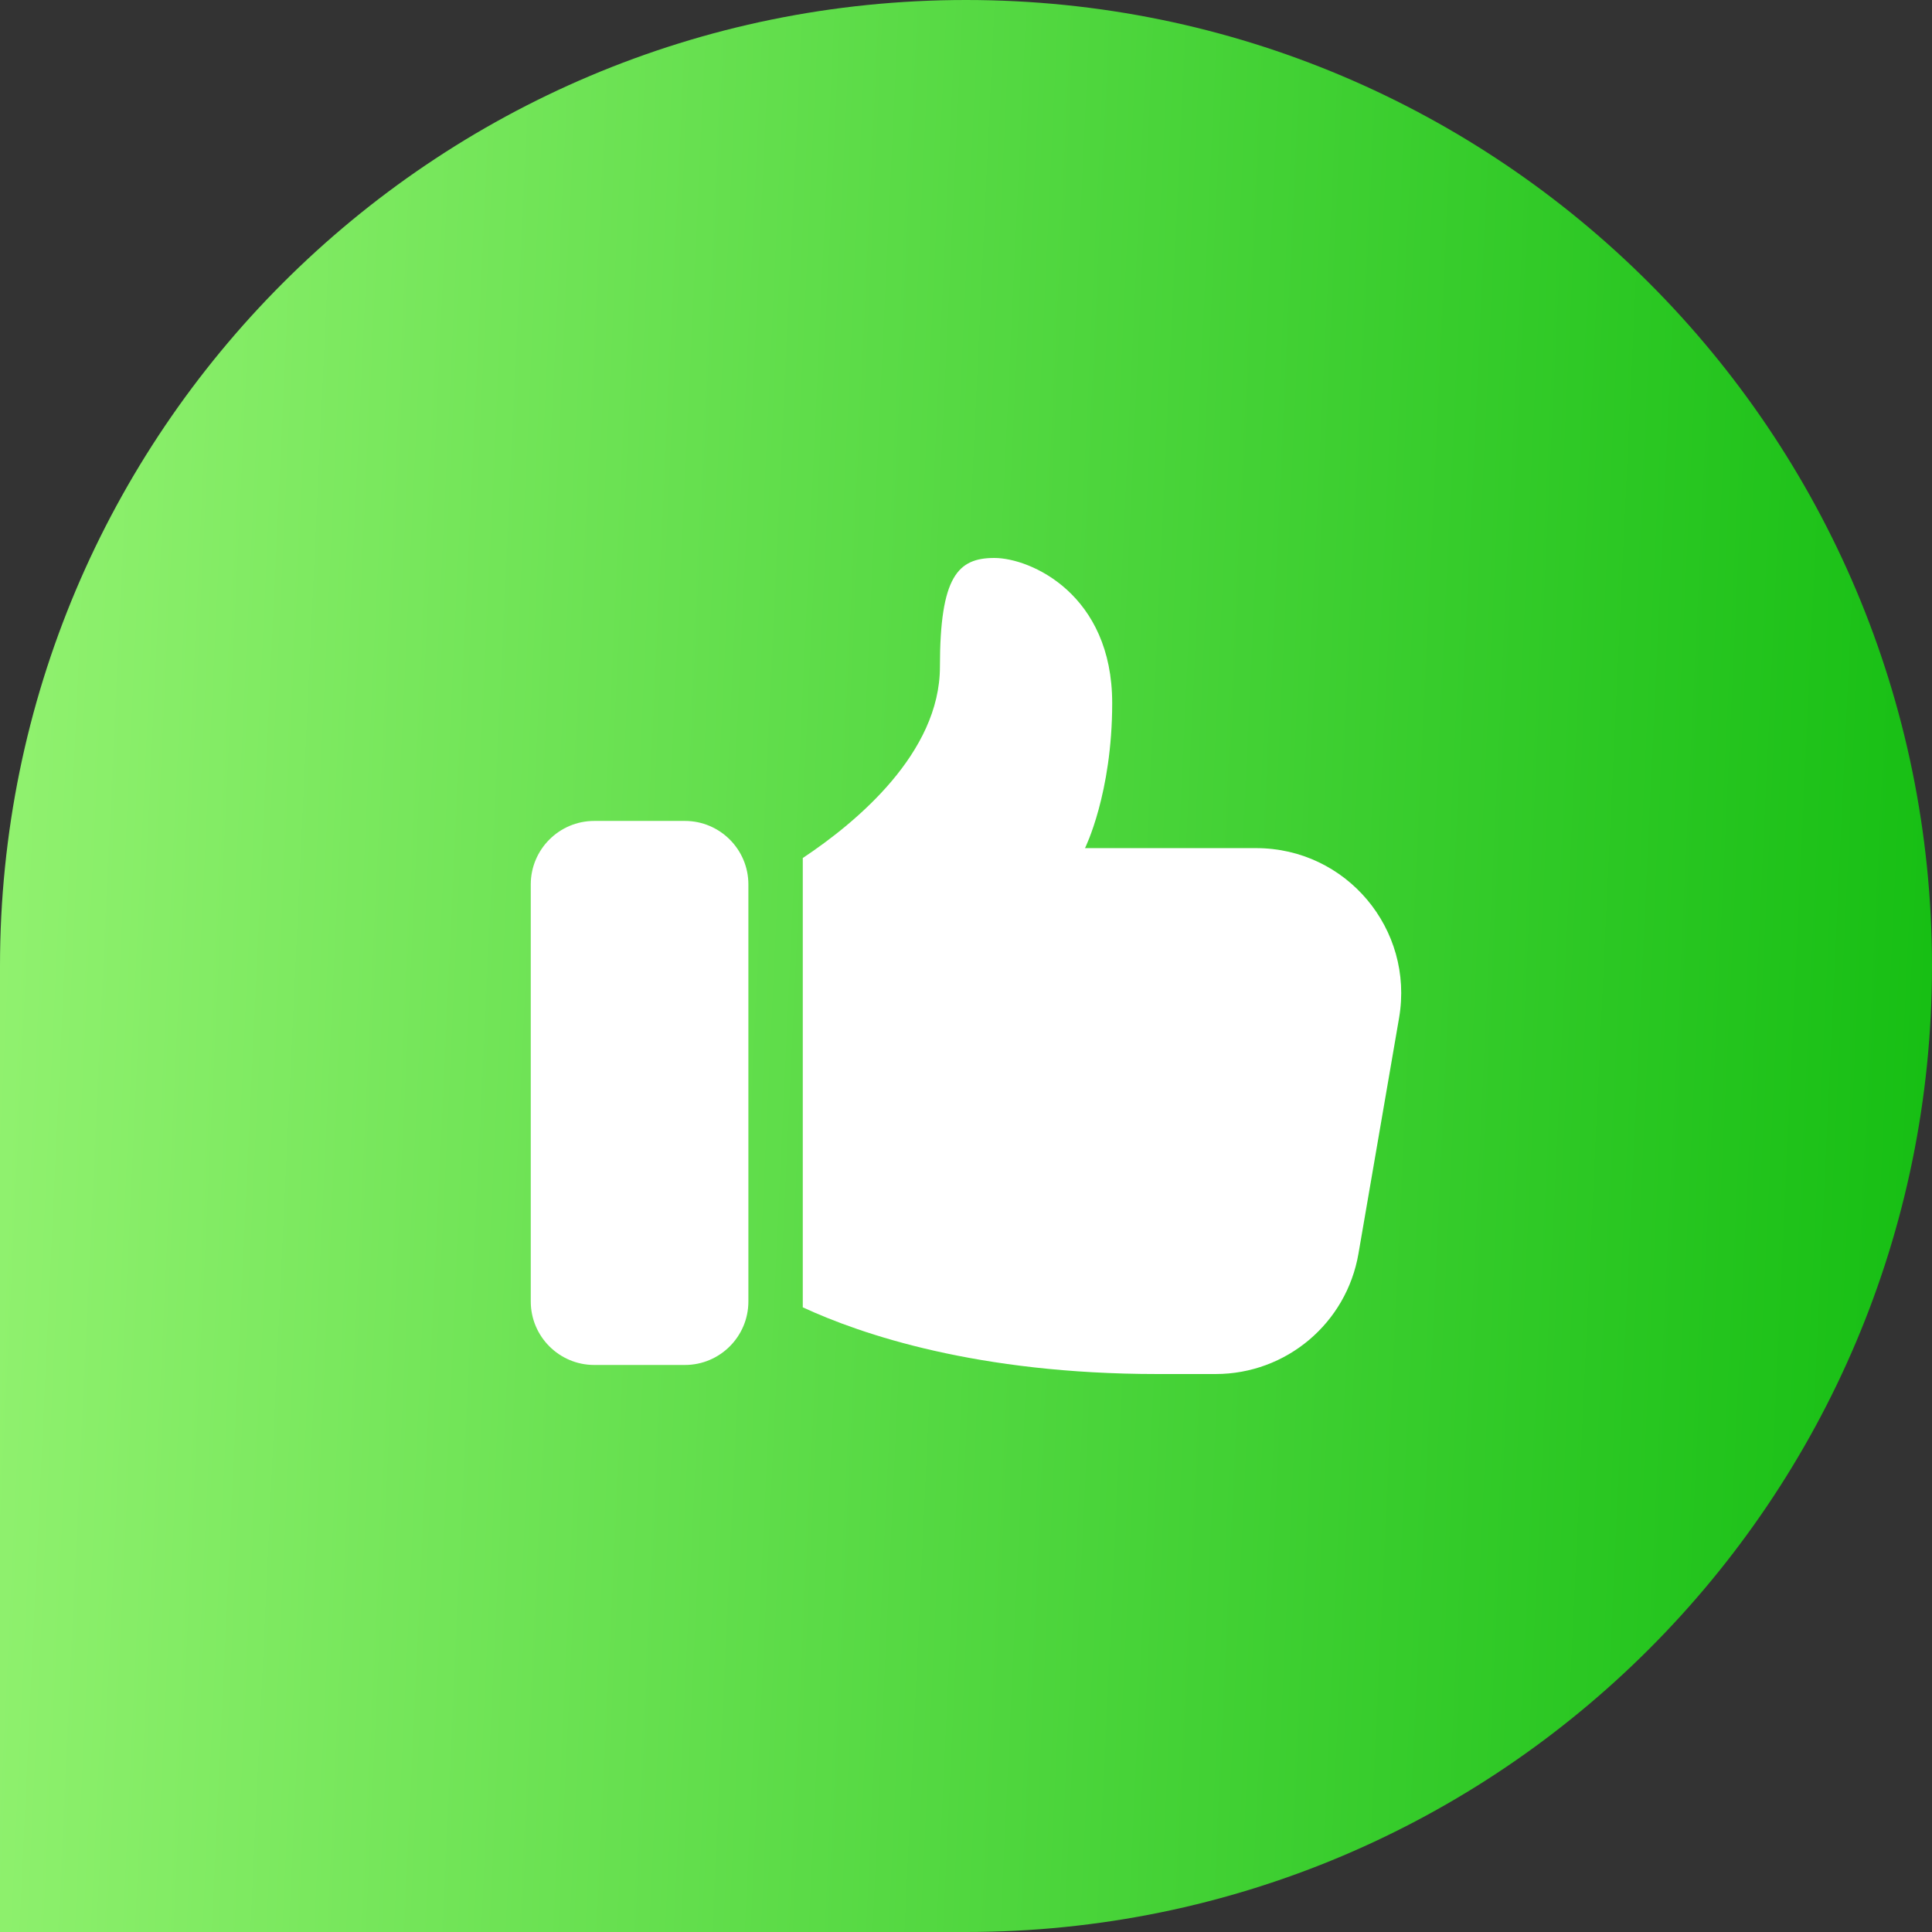 <?xml version="1.0" encoding="UTF-8"?> <svg xmlns="http://www.w3.org/2000/svg" width="91" height="91" viewBox="0 0 91 91" fill="none"><rect x="0" y="0" width="91" height="91" fill="#333333" stroke="none"/> <path d="M0 45.5C0 20.371 20.371 0 45.5 0C70.629 0 91 20.371 91 45.5C91 70.629 70.629 91 45.5 91H0V45.5Z" fill="url(#paint0_linear_421_1699)"></path> <g clip-path="url(#clip0_421_1699)"> <path d="M27.99 64.292H32.26C33.909 64.292 35.25 62.951 35.25 61.302V41.656C35.25 40.008 33.909 38.667 32.26 38.667H27.99C26.341 38.667 25 40.008 25 41.656V61.302C25 62.951 26.341 64.292 27.99 64.292Z" fill="white"></path> <path d="M46.834 26.281C45.126 26.281 44.272 27.135 44.272 31.406C44.272 35.465 40.341 38.732 37.812 40.414V61.577C40.547 62.843 46.023 64.719 54.522 64.719H57.255C60.586 64.719 63.422 62.327 63.986 59.047L65.899 47.943C66.617 43.758 63.405 39.948 59.168 39.948H51.105C51.105 39.948 52.386 37.385 52.386 33.115C52.386 27.99 48.542 26.281 46.834 26.281Z" fill="white"></path> </g> <defs> <linearGradient id="paint0_linear_421_1699" x1="-6.38049e-07" y1="13.336" x2="92.251" y2="17.646" gradientUnits="userSpaceOnUse"> <stop stop-color="#92F270"></stop> <stop offset="1" stop-color="#17BF14"></stop> </linearGradient> <clipPath id="clip0_421_1699"> <rect width="41" height="41" fill="white" transform="translate(25 25)"></rect> </clipPath> </defs> </svg> 
